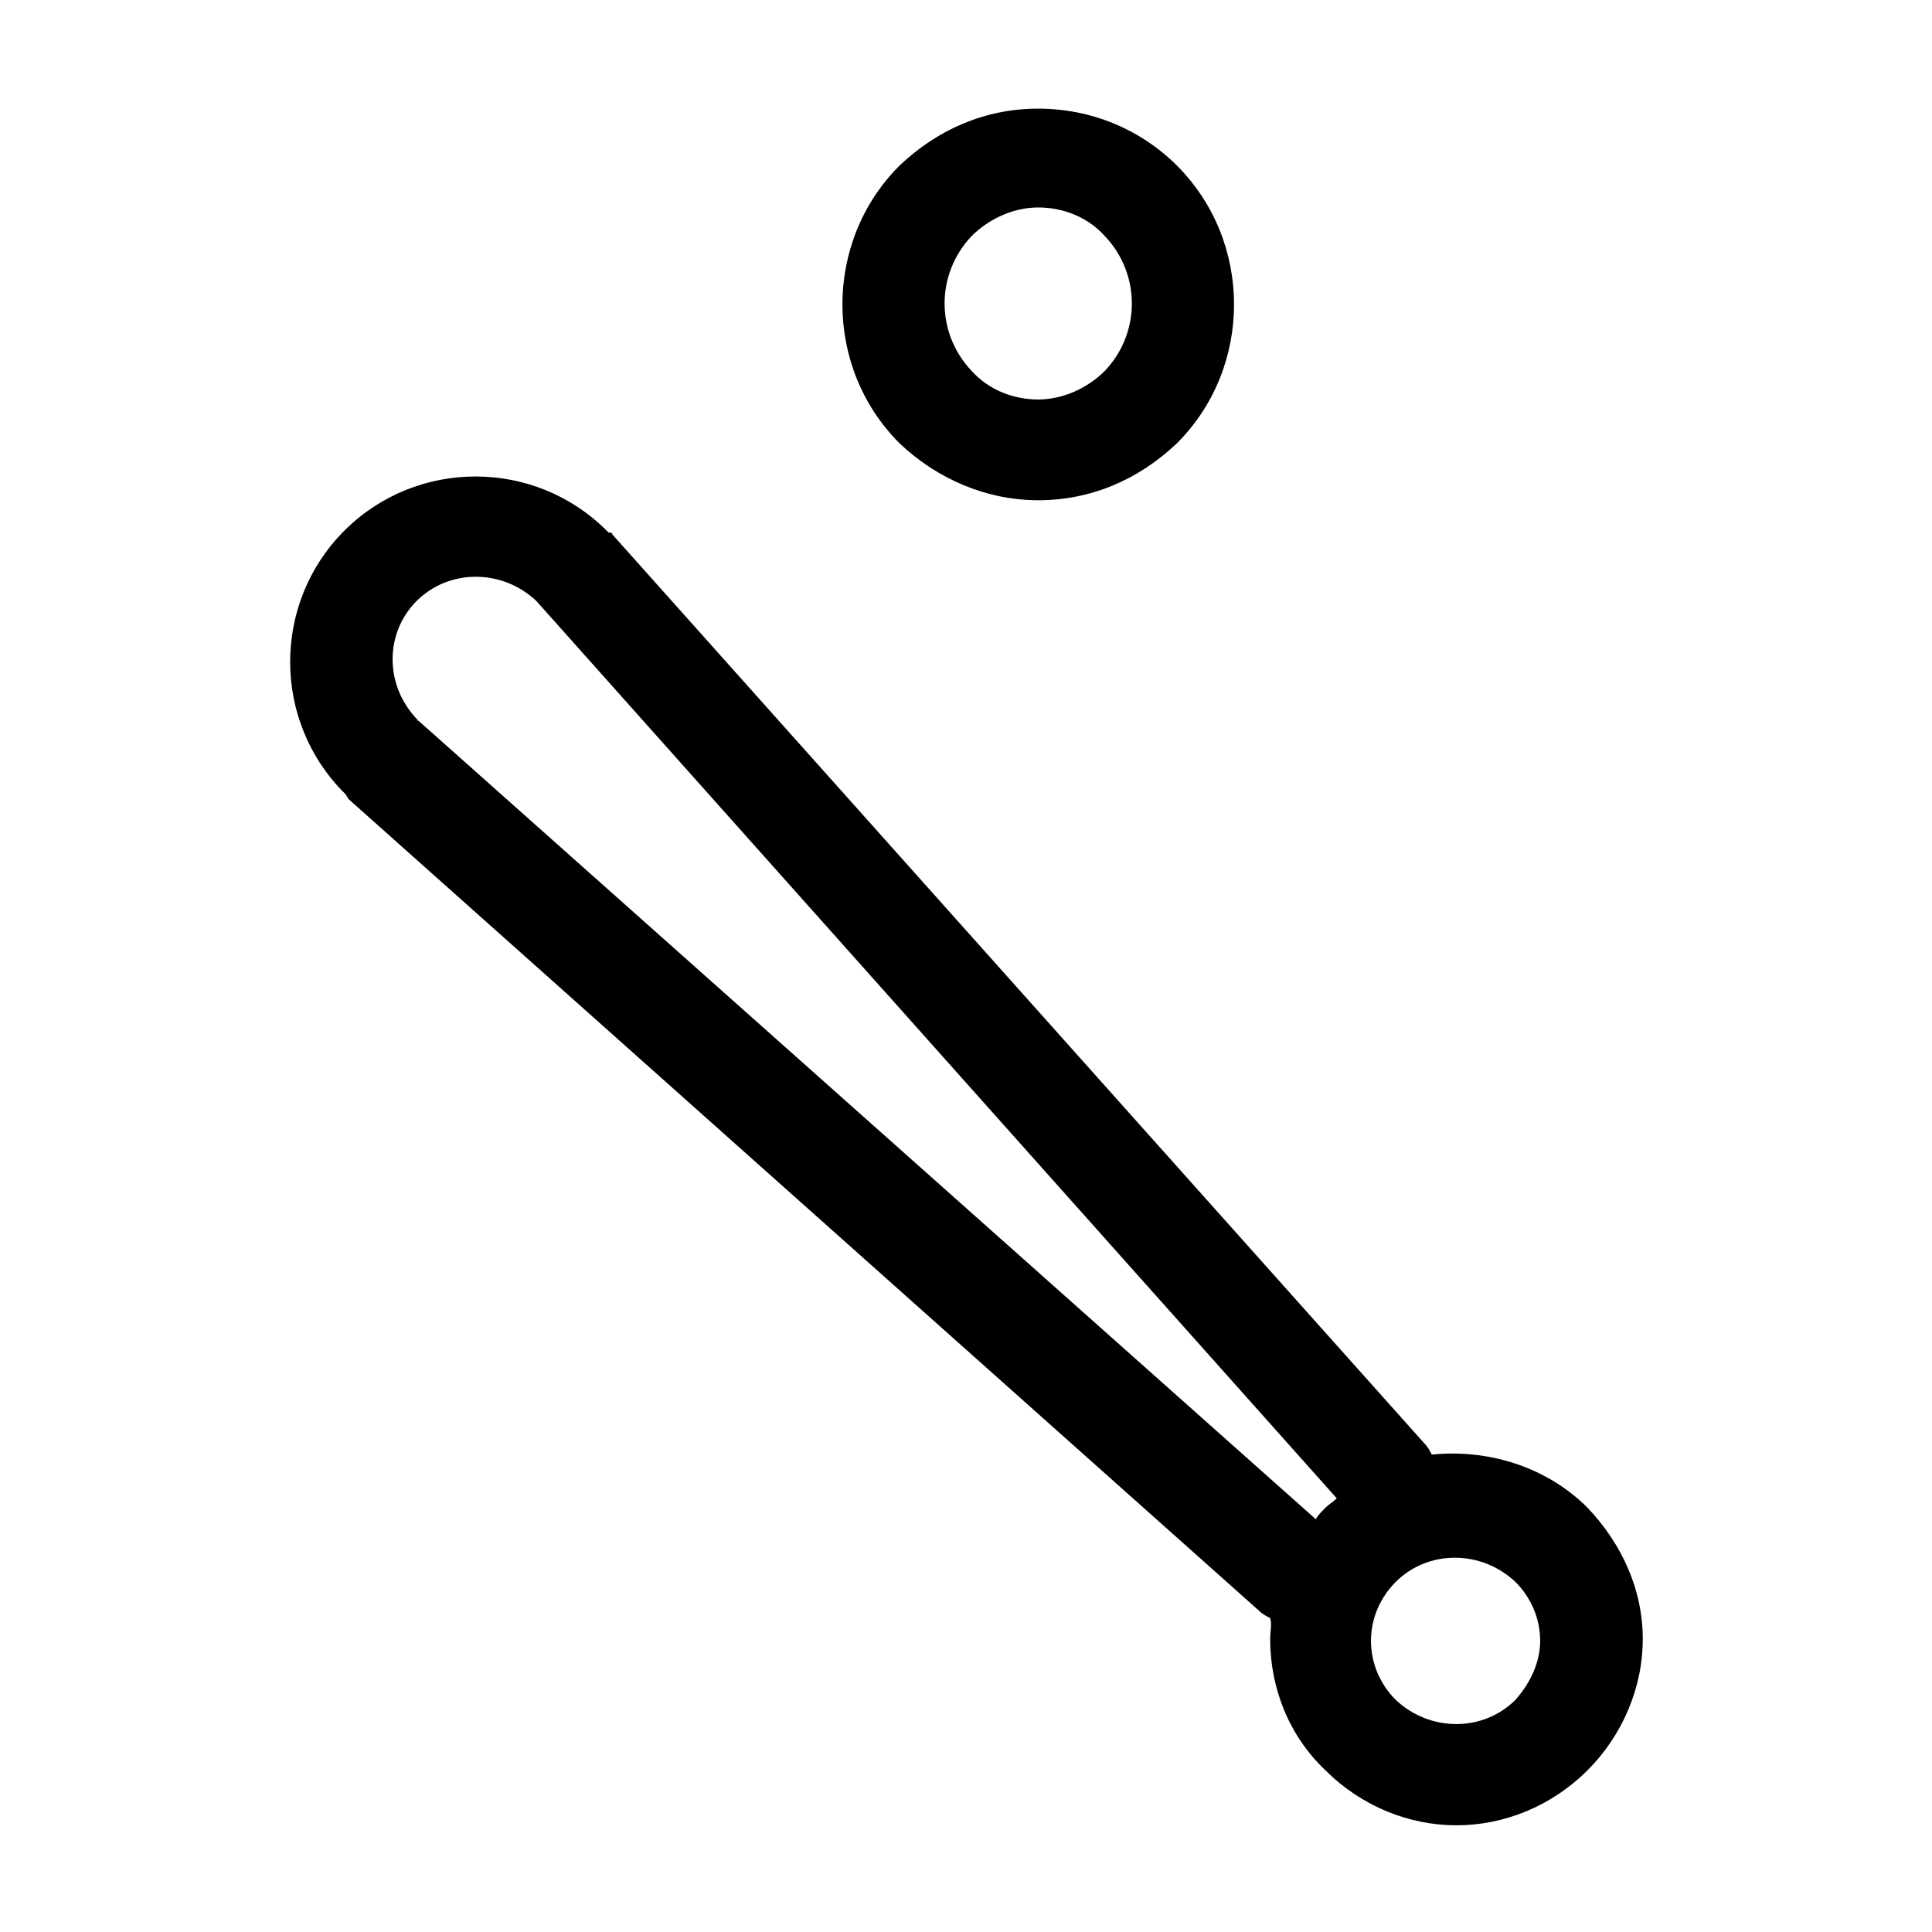 <?xml version="1.0" encoding="UTF-8"?>
<!-- Uploaded to: ICON Repo, www.svgrepo.com, Generator: ICON Repo Mixer Tools -->
<svg fill="#000000" width="800px" height="800px" version="1.1" viewBox="144 144 512 512" xmlns="http://www.w3.org/2000/svg">
 <g>
  <path d="m564.75 543.59c-11.082-11.082-26.703-15.617-41.312-14.105-0.504-1.008-1.008-2.016-2.016-3.023l-215.13-240.82c0-0.504-0.504-0.504-1.008-0.504l-0.504-0.504c-19.145-19.145-50.383-19.145-69.527 0s-19.145 50.383 0 69.527l0.504 0.504c0 0.504 0.504 0.504 0.504 1.008l241.32 215.12c1.008 1.008 2.016 1.512 3.023 2.016 0.508 1.512 0.004 3.527 0.004 5.543 0 13.098 5.039 25.695 14.609 34.762 9.574 9.574 22.168 14.609 34.762 14.609s25.191-5.039 34.762-14.609c9.07-9.07 14.609-21.664 14.609-34.762 0.004-13.102-5.539-25.191-14.605-34.762zm-309.84-208.58c-0.504 0-0.504 0 0 0-0.504 0-0.504-0.504 0 0-9.07-9.07-9.07-23.176-0.504-31.738 8.566-8.566 22.672-8.566 31.738 0l212.11 237.8c-1.008 1.008-2.016 1.512-3.023 2.519-1.008 1.008-2.016 2.016-2.519 3.023zm290.7 259.46c-8.566 8.566-22.672 8.566-31.738 0-4.031-4.031-6.551-9.574-6.551-15.617 0-6.047 2.519-11.586 6.551-15.617 8.566-8.566 22.672-8.566 31.738 0 4.031 4.031 6.551 9.574 6.551 15.617 0 5.543-2.519 11.082-6.551 15.617z"/>
  <path d="m419.14 276.57c14.105 0 26.703-5.543 36.777-15.113 20.152-20.152 20.152-53.402 0-73.555-9.574-9.574-22.672-15.113-36.777-15.113s-26.703 5.543-36.777 15.113c-20.152 20.152-20.152 53.402 0 73.555 10.074 9.57 23.172 15.113 36.777 15.113zm-17.633-70.031c4.535-4.535 11.082-7.559 17.633-7.559s13.098 2.519 17.633 7.559c9.574 10.078 9.574 25.695 0 35.77-4.535 4.535-11.082 7.559-17.633 7.559s-13.098-2.519-17.633-7.559c-9.574-10.074-9.574-25.691 0-35.77z"/>
 </g>
</svg>